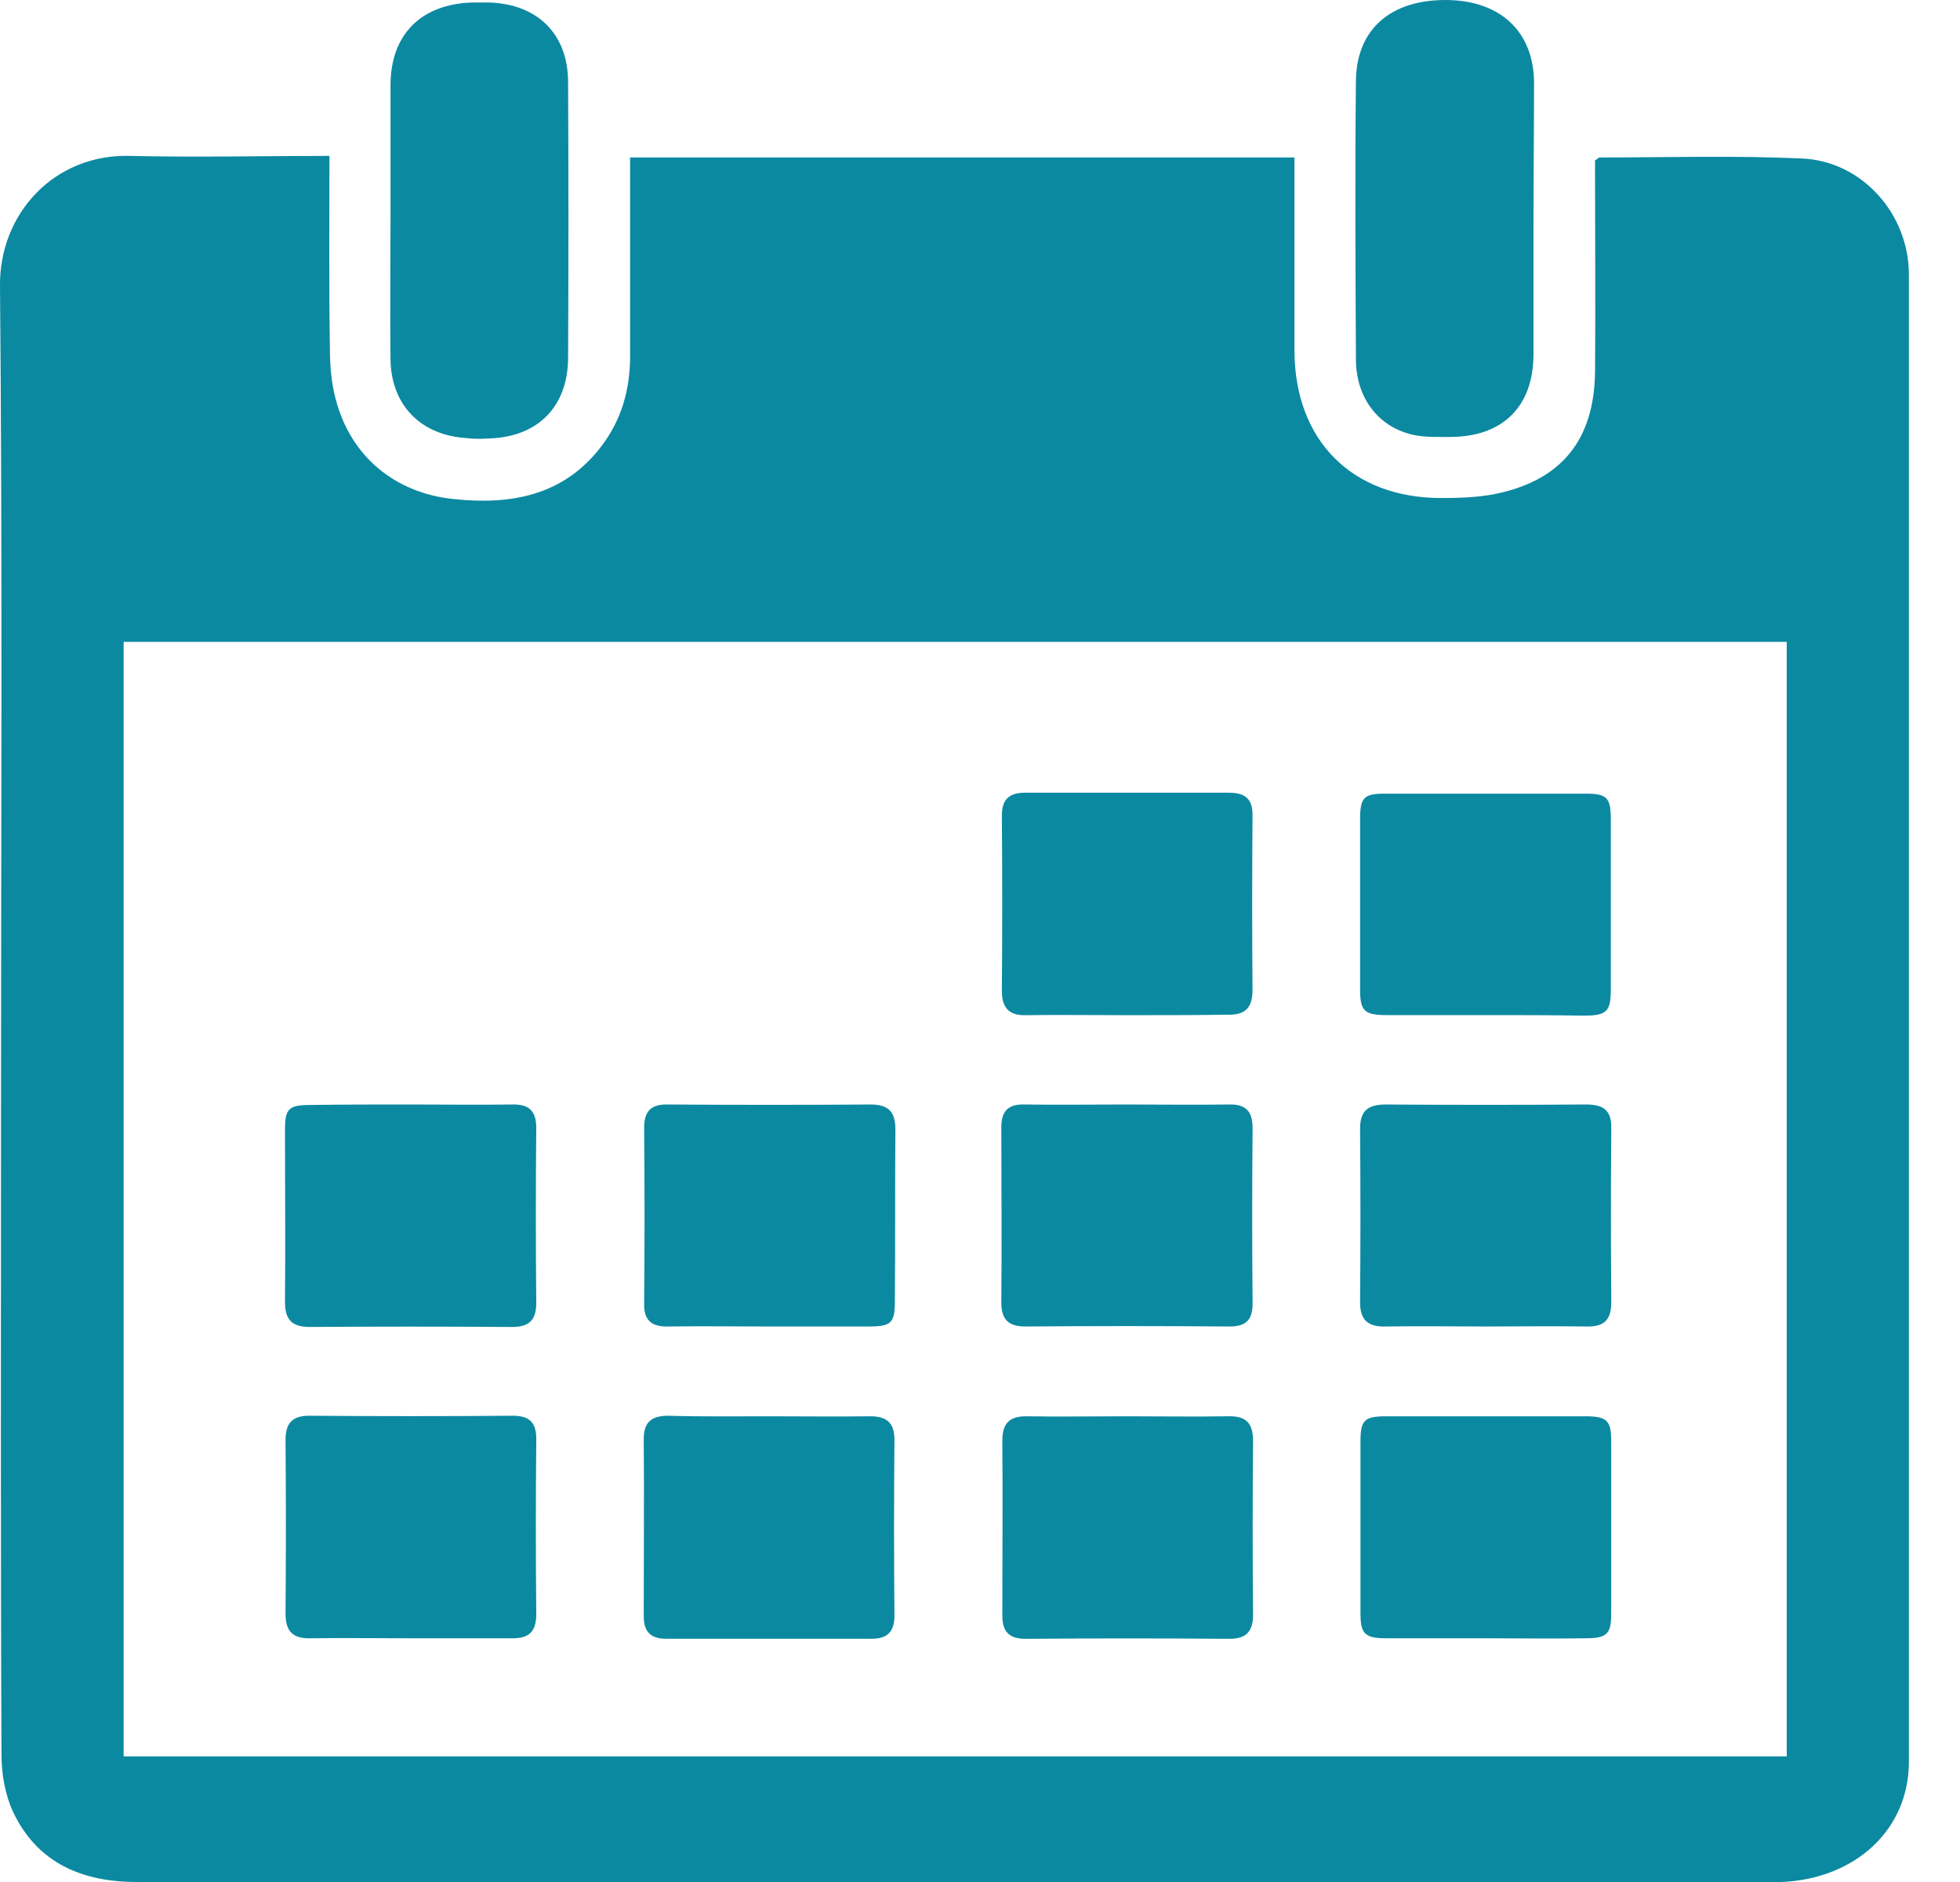 <svg width="25" height="24" viewBox="0 0 25 24" fill="none" xmlns="http://www.w3.org/2000/svg">
<path d="M4.202 1.988C4.202 2.831 4.195 3.642 4.208 4.453C4.208 4.672 4.228 4.897 4.285 5.103C4.478 5.823 5.038 6.287 5.785 6.364C6.512 6.441 7.181 6.325 7.663 5.701C7.927 5.36 8.037 4.968 8.037 4.543C8.037 3.79 8.037 3.031 8.037 2.278C8.037 2.194 8.037 2.104 8.037 2.008C10.868 2.008 13.673 2.008 16.511 2.008C16.511 2.098 16.511 2.181 16.511 2.265C16.511 3.005 16.511 3.745 16.511 4.479C16.517 5.617 17.244 6.351 18.383 6.351C18.602 6.351 18.82 6.344 19.039 6.306C19.914 6.139 20.339 5.611 20.345 4.729C20.352 3.919 20.345 3.108 20.345 2.297C20.345 2.207 20.345 2.124 20.345 2.046C20.378 2.027 20.39 2.008 20.403 2.008C21.265 2.008 22.121 1.982 22.983 2.021C23.749 2.053 24.348 2.728 24.348 3.5C24.348 9.825 24.348 16.144 24.348 22.469C24.348 23.331 23.666 23.962 22.72 24C22.688 24 22.655 24 22.623 24C15.661 24 8.706 24 1.744 24C1.055 24 0.476 23.762 0.167 23.106C0.065 22.887 0.019 22.623 0.019 22.379C0.007 19.638 0.013 16.89 0.013 14.149C0.013 10.649 0.032 7.155 0 3.655C-0.013 2.722 0.695 1.963 1.654 1.988C2.49 2.008 3.327 1.988 4.202 1.988ZM22.79 8.185C15.713 8.185 8.641 8.185 1.577 8.185C1.577 12.933 1.577 17.669 1.577 22.398C8.661 22.398 15.719 22.398 22.79 22.398C22.79 17.656 22.79 12.927 22.79 8.185Z" fill="#0B89A1"/>
<path d="M4.981 2.818C4.981 2.239 4.981 1.667 4.981 1.087C4.981 0.438 5.373 0.052 6.023 0.032C6.094 0.032 6.171 0.032 6.242 0.032C6.853 0.052 7.246 0.431 7.246 1.049C7.252 2.226 7.252 3.404 7.246 4.575C7.239 5.193 6.853 5.572 6.242 5.591C6.139 5.598 6.03 5.598 5.927 5.585C5.354 5.54 4.987 5.154 4.981 4.581C4.974 4.002 4.981 3.41 4.981 2.818Z" fill="#0B89A1"/>
<path d="M19.56 2.799C19.56 3.378 19.56 3.951 19.56 4.53C19.554 5.186 19.168 5.566 18.511 5.572C18.35 5.572 18.183 5.579 18.029 5.546C17.585 5.45 17.295 5.077 17.295 4.581C17.289 3.397 17.282 2.213 17.295 1.03C17.302 0.373 17.739 -0.006 18.453 8.04921e-05C19.135 0.007 19.56 0.399 19.567 1.049C19.567 1.628 19.56 2.213 19.56 2.799Z" fill="#0B89A1"/>
<path d="M14.374 12.946C13.943 12.946 13.512 12.94 13.088 12.946C12.869 12.953 12.779 12.85 12.779 12.637C12.785 11.891 12.785 11.145 12.779 10.398C12.779 10.192 12.875 10.109 13.075 10.109C13.943 10.109 14.812 10.109 15.674 10.109C15.886 10.109 15.983 10.192 15.976 10.411C15.97 11.151 15.97 11.884 15.976 12.624C15.976 12.856 15.88 12.946 15.655 12.94C15.23 12.946 14.805 12.946 14.374 12.946Z" fill="#0B89A1"/>
<path d="M18.963 12.945C18.538 12.945 18.12 12.945 17.695 12.945C17.399 12.945 17.348 12.894 17.348 12.611C17.348 11.89 17.348 11.17 17.348 10.449C17.348 10.166 17.399 10.121 17.669 10.121C18.519 10.121 19.375 10.121 20.224 10.121C20.5 10.121 20.546 10.172 20.546 10.455C20.546 11.176 20.546 11.897 20.546 12.617C20.546 12.9 20.494 12.952 20.198 12.952C19.793 12.945 19.381 12.945 18.963 12.945Z" fill="#0B89A1"/>
<path d="M18.963 16.916C18.532 16.916 18.101 16.909 17.676 16.916C17.451 16.922 17.348 16.838 17.348 16.607C17.354 15.867 17.354 15.133 17.348 14.393C17.348 14.162 17.451 14.085 17.676 14.085C18.525 14.091 19.381 14.091 20.23 14.085C20.456 14.085 20.558 14.162 20.552 14.393C20.546 15.133 20.546 15.867 20.552 16.607C20.552 16.845 20.449 16.922 20.23 16.916C19.806 16.909 19.387 16.916 18.963 16.916Z" fill="#0B89A1"/>
<path d="M14.362 14.085C14.799 14.085 15.237 14.091 15.674 14.085C15.893 14.078 15.977 14.175 15.977 14.387C15.97 15.134 15.97 15.88 15.977 16.626C15.977 16.839 15.886 16.916 15.681 16.916C14.812 16.909 13.943 16.909 13.081 16.916C12.862 16.916 12.772 16.826 12.772 16.613C12.779 15.867 12.772 15.121 12.772 14.374C12.772 14.168 12.862 14.078 13.068 14.085C13.506 14.091 13.937 14.085 14.362 14.085Z" fill="#0B89A1"/>
<path d="M14.374 18.061C14.806 18.061 15.237 18.068 15.661 18.061C15.886 18.055 15.983 18.139 15.983 18.377C15.976 19.117 15.976 19.85 15.983 20.59C15.983 20.809 15.893 20.899 15.681 20.899C14.812 20.892 13.943 20.892 13.081 20.899C12.875 20.899 12.785 20.809 12.785 20.609C12.785 19.863 12.791 19.117 12.785 18.37C12.785 18.158 12.869 18.061 13.088 18.061C13.512 18.068 13.943 18.061 14.374 18.061Z" fill="#0B89A1"/>
<path d="M18.955 20.892C18.53 20.892 18.112 20.892 17.688 20.892C17.411 20.892 17.353 20.841 17.353 20.571C17.353 19.844 17.353 19.11 17.353 18.383C17.353 18.106 17.404 18.061 17.688 18.061C18.53 18.061 19.373 18.061 20.216 18.061C20.499 18.061 20.551 18.113 20.551 18.383C20.551 19.11 20.551 19.844 20.551 20.571C20.551 20.841 20.499 20.892 20.216 20.892C19.798 20.899 19.373 20.892 18.955 20.892Z" fill="#0B89A1"/>
<path d="M5.225 20.892C4.8 20.892 4.382 20.886 3.964 20.892C3.738 20.898 3.642 20.808 3.642 20.577C3.648 19.837 3.648 19.103 3.642 18.363C3.642 18.151 3.726 18.054 3.944 18.054C4.813 18.061 5.682 18.061 6.544 18.054C6.763 18.054 6.846 18.151 6.84 18.37C6.833 19.11 6.833 19.843 6.84 20.583C6.84 20.821 6.737 20.898 6.512 20.892C6.081 20.892 5.649 20.892 5.225 20.892Z" fill="#0B89A1"/>
<path d="M9.812 16.916C9.381 16.916 8.95 16.91 8.525 16.916C8.313 16.922 8.21 16.839 8.216 16.62C8.223 15.873 8.223 15.127 8.216 14.381C8.216 14.162 8.313 14.078 8.525 14.085C9.388 14.091 10.243 14.091 11.105 14.085C11.337 14.085 11.421 14.181 11.421 14.406C11.414 15.134 11.421 15.867 11.414 16.594C11.414 16.871 11.369 16.916 11.08 16.916C10.655 16.916 10.23 16.916 9.812 16.916Z" fill="#0B89A1"/>
<path d="M9.813 18.061C10.244 18.061 10.675 18.067 11.1 18.061C11.312 18.061 11.409 18.145 11.409 18.363C11.402 19.11 11.402 19.856 11.409 20.602C11.409 20.808 11.319 20.898 11.119 20.898C10.244 20.898 9.369 20.898 8.494 20.898C8.301 20.898 8.211 20.808 8.211 20.615C8.211 19.863 8.217 19.11 8.211 18.35C8.211 18.125 8.32 18.054 8.526 18.054C8.957 18.067 9.382 18.061 9.813 18.061Z" fill="#0B89A1"/>
<path d="M5.238 14.085C5.669 14.085 6.1 14.091 6.524 14.085C6.737 14.078 6.84 14.156 6.84 14.381C6.833 15.127 6.833 15.874 6.84 16.62C6.84 16.839 6.743 16.922 6.531 16.922C5.669 16.916 4.813 16.916 3.951 16.922C3.719 16.922 3.635 16.826 3.635 16.601C3.642 15.874 3.635 15.14 3.635 14.413C3.635 14.136 3.68 14.091 3.964 14.091C4.395 14.085 4.813 14.085 5.238 14.085Z" fill="#0B89A1"/>
</svg>
